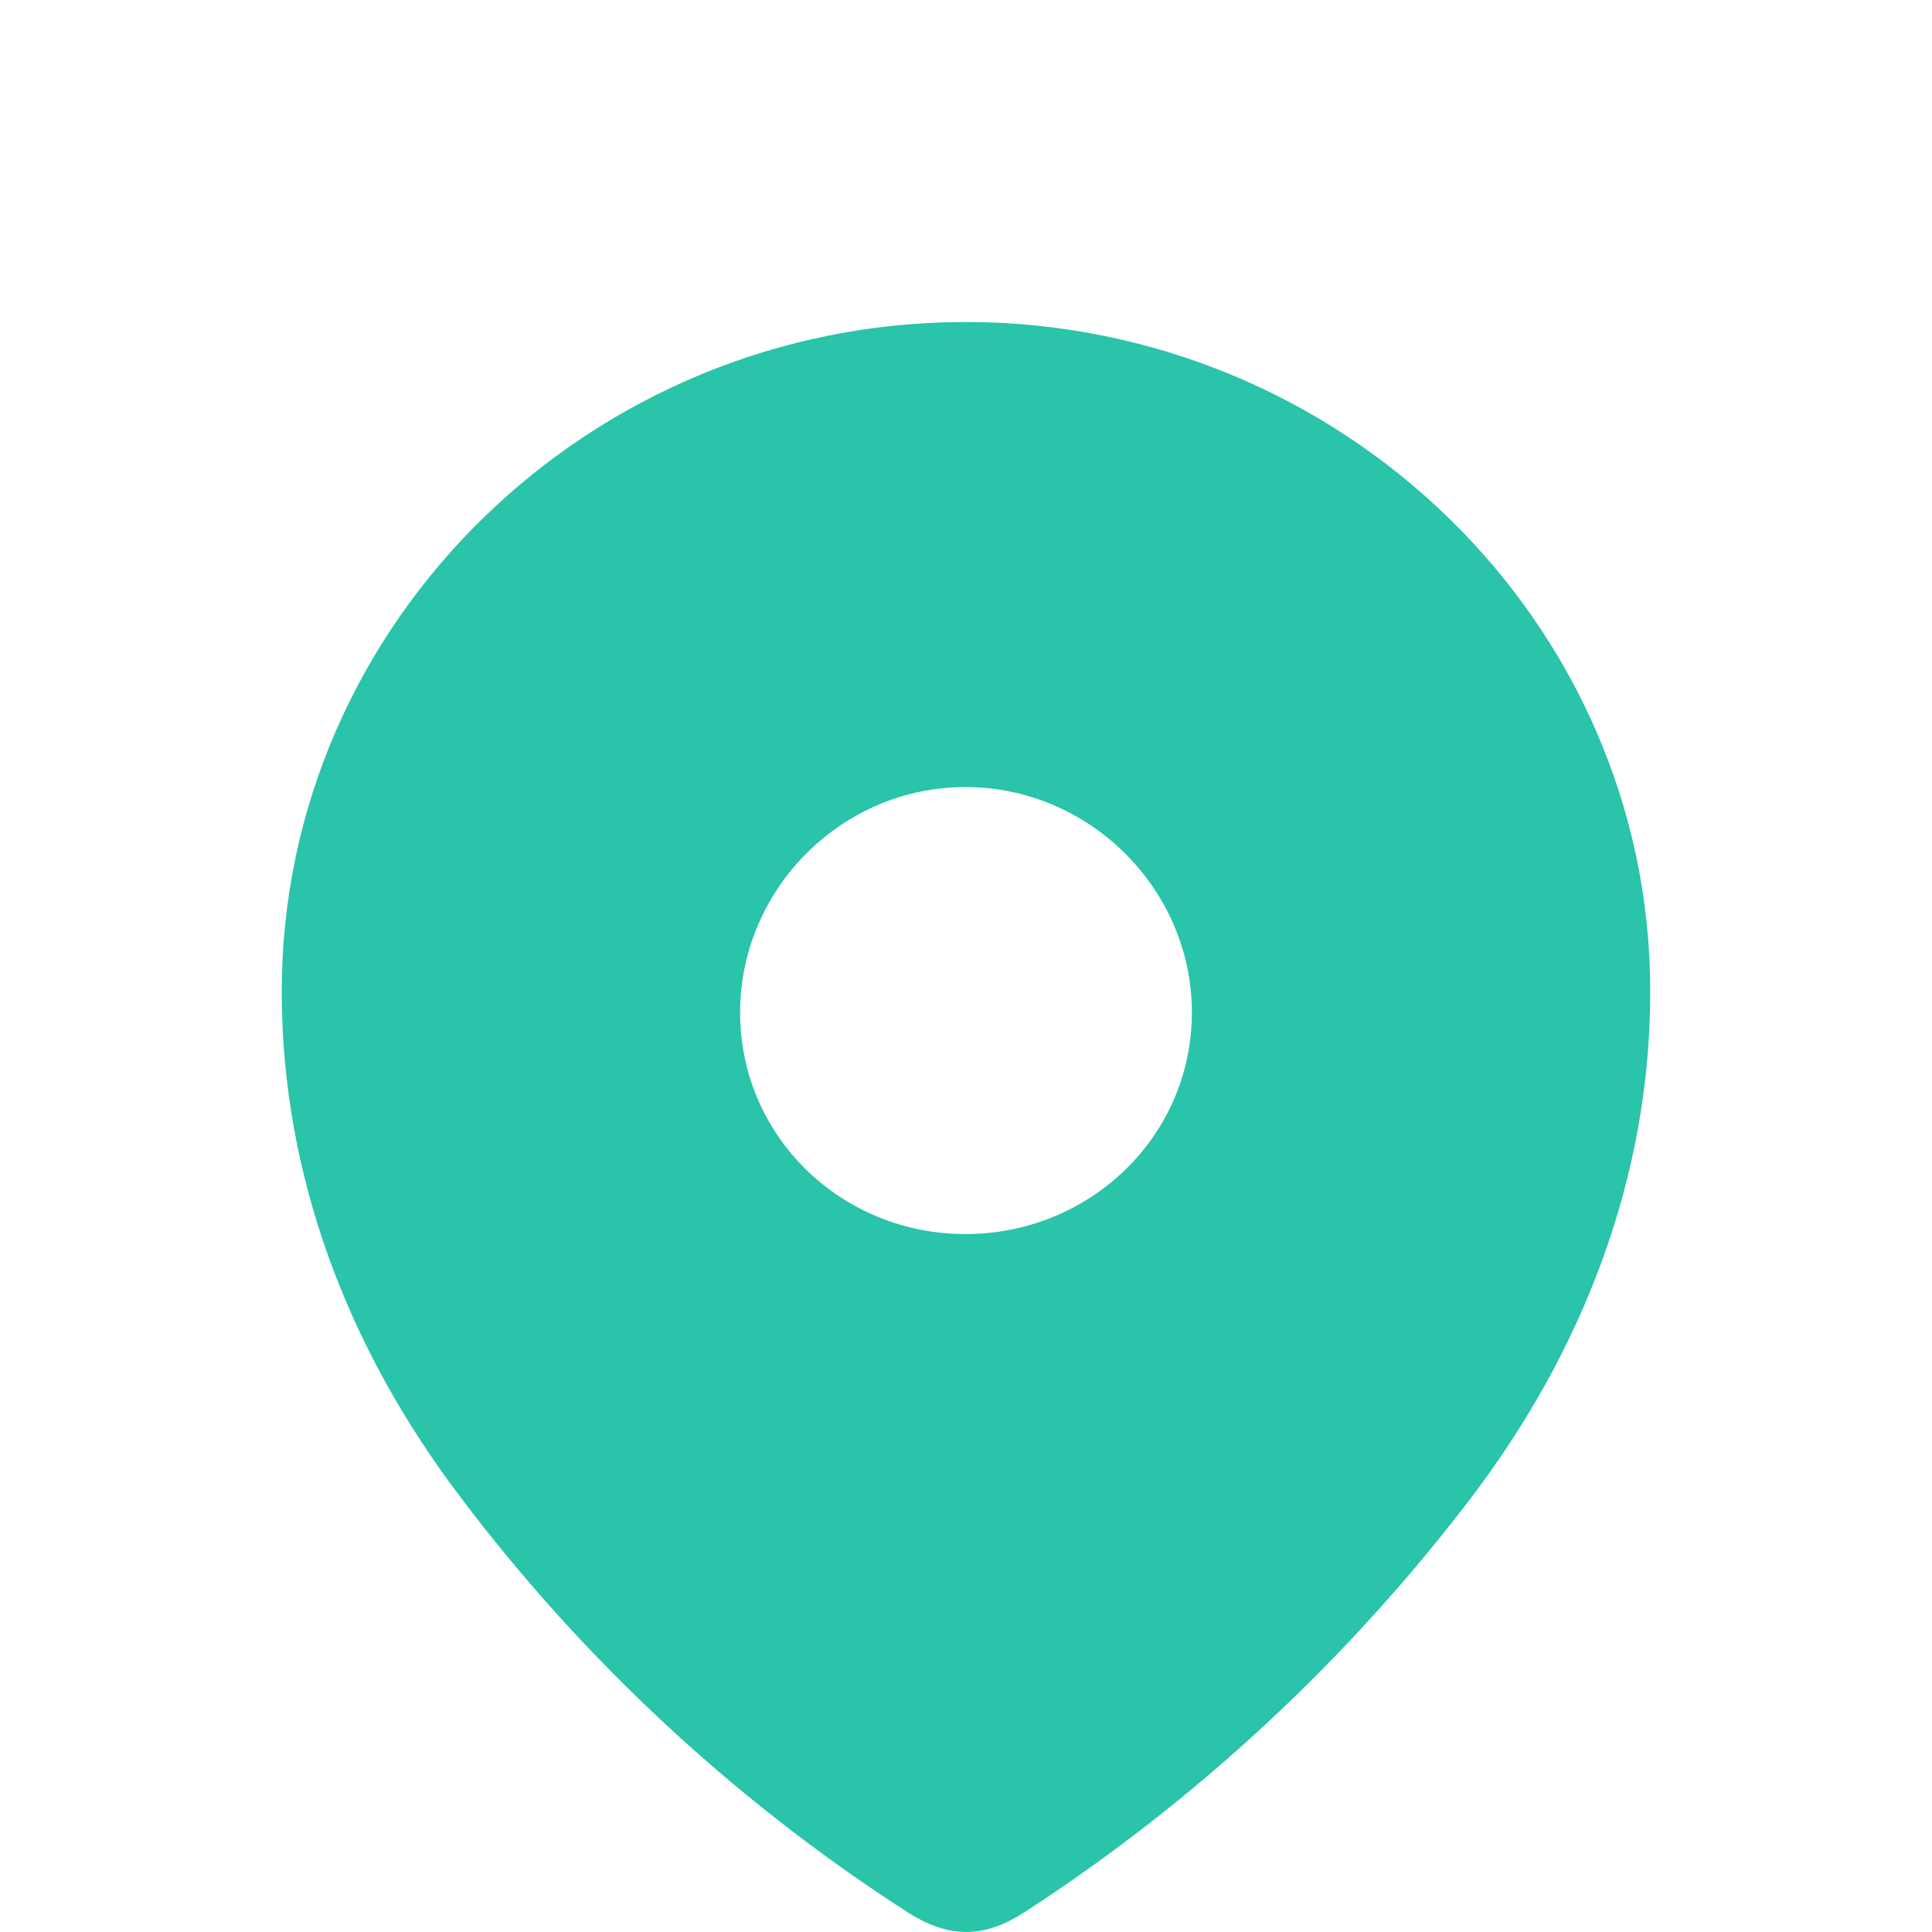 <?xml version="1.0" encoding="UTF-8"?>
<svg xmlns="http://www.w3.org/2000/svg" width="24" height="24" viewBox="0 0 24 24" fill="none">
  <path d="M11.993 4C16.656 4 20.5 7.718 20.5 12.318C20.5 14.636 19.657 16.788 18.27 18.612C16.739 20.623 14.852 22.377 12.729 23.752C12.242 24.07 11.804 24.094 11.27 23.752C9.135 22.377 7.248 20.623 5.731 18.612C4.342 16.788 3.5 14.636 3.5 12.318C3.5 7.718 7.344 4 11.993 4ZM11.993 9.777C10.452 9.777 9.194 11.048 9.194 12.577C9.194 14.118 10.452 15.33 11.993 15.33C13.536 15.33 14.806 14.118 14.806 12.577C14.806 11.048 13.536 9.777 11.993 9.777Z" fill="#29C4A9"></path>
</svg>
